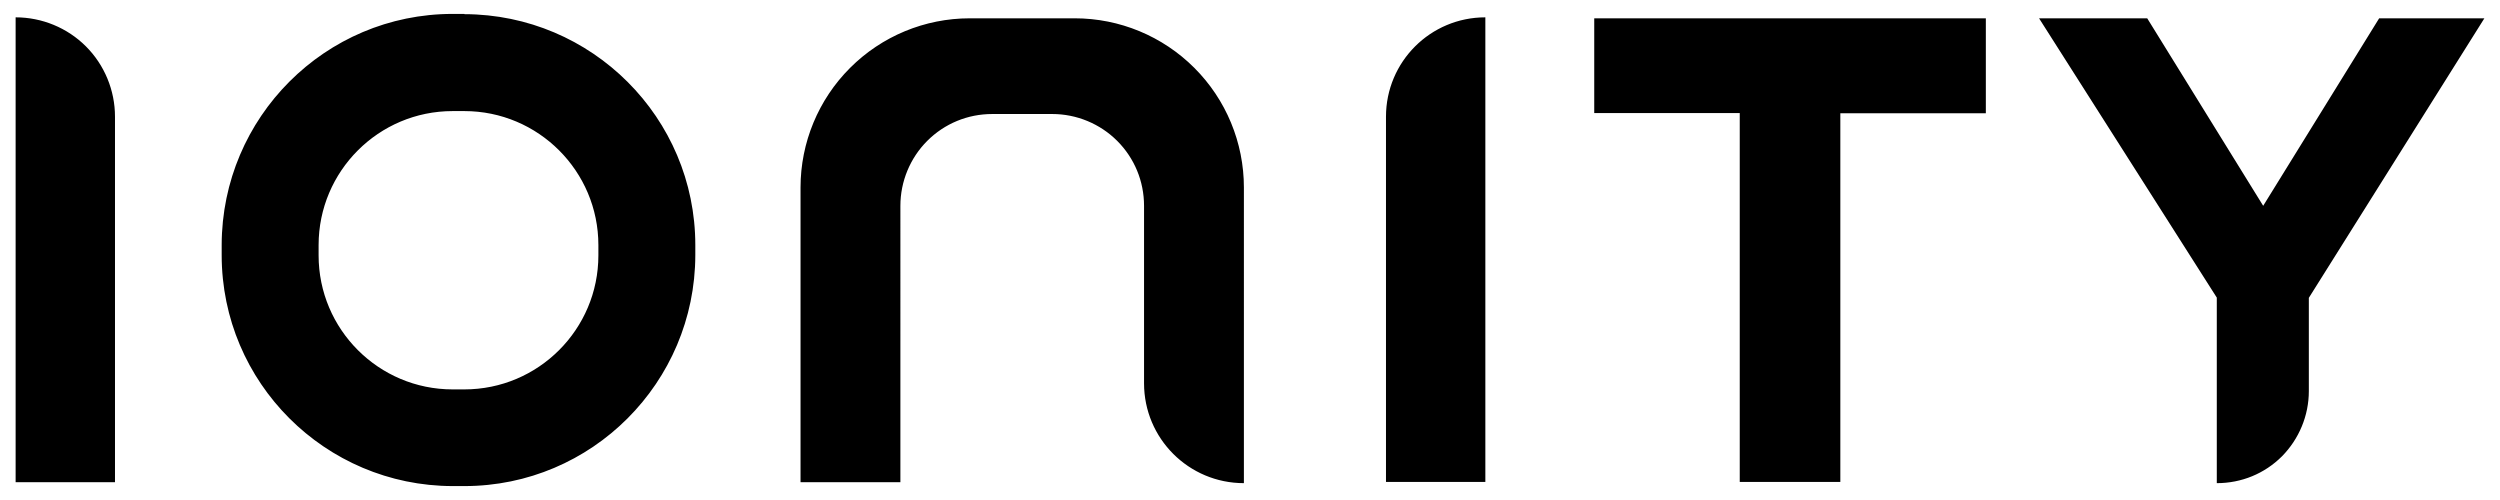 <?xml version="1.0" encoding="utf-8"?><svg xmlns:svg="http://www.w3.org/2000/svg" xmlns="http://www.w3.org/2000/svg" xmlns:xlink="http://www.w3.org/1999/xlink" version="1.1" id="svg3436" x="0px" y="0px" viewBox="0 0 1024 205" style="enable-background:new 0 0 1024 205;" xml:space="preserve"><style type="text/css"></style><path id="path3399" class="st0" d="M1017.6,7.5l-71.9,114.5v38.2c0,10-4,19.6-11,26.7c-7.1,7.1-16.6,11-26.7,11v-76L835.2,7.5h44.3 l47.5,76.8l47.5-76.8C974.6,7.5,1017.6,7.5,1017.6,7.5z M397.2,7.5c-18.4,0-36,7.3-49,20.3c-13,13-20.3,30.6-20.3,49v120.7h40.9 V84.3c0-10,4-19.6,11-26.6c7.1-7.1,16.6-11,26.6-11H431c10,0,19.6,4,26.6,11c7.1,7.1,11,16.6,11,26.6V157 c0,22.6,18.3,40.9,40.9,40.9V76.8c0-18.4-7.3-36-20.3-49c-13-13-30.6-20.3-49-20.3H397.2L397.2,7.5z M653,7.5v38.8h59.6v151.1h41.2 V46.4h59.6V7.5L653,7.5L653,7.5z M6.4,197.5h40.7V47.8c0-10.8-4.3-21.2-11.9-28.8c-7.6-7.6-18-11.9-28.8-11.9V197.5z M567.7,47.8 v149.6h40.7V7.1C585.9,7.1,567.7,25.3,567.7,47.8 M130.5,104.6c0,30.3,24.6,54.9,54.9,54.9h4.8c30.3,0,54.9-24.6,54.9-54.9v-4.2 c0-30.3-24.6-54.9-54.9-54.9h-4.8c-30.3,0-54.9,24.6-54.9,54.9L130.5,104.6 M190.2,5.8c52.2,0.1,94.6,42.4,94.6,94.6v4.1 c-0.1,52.2-42.4,94.6-94.6,94.6h-4.8c-52.2-0.1-94.6-42.4-94.6-94.6v-4.2c0.1-52.2,42.4-94.6,94.6-94.6H190.2z"/></svg>